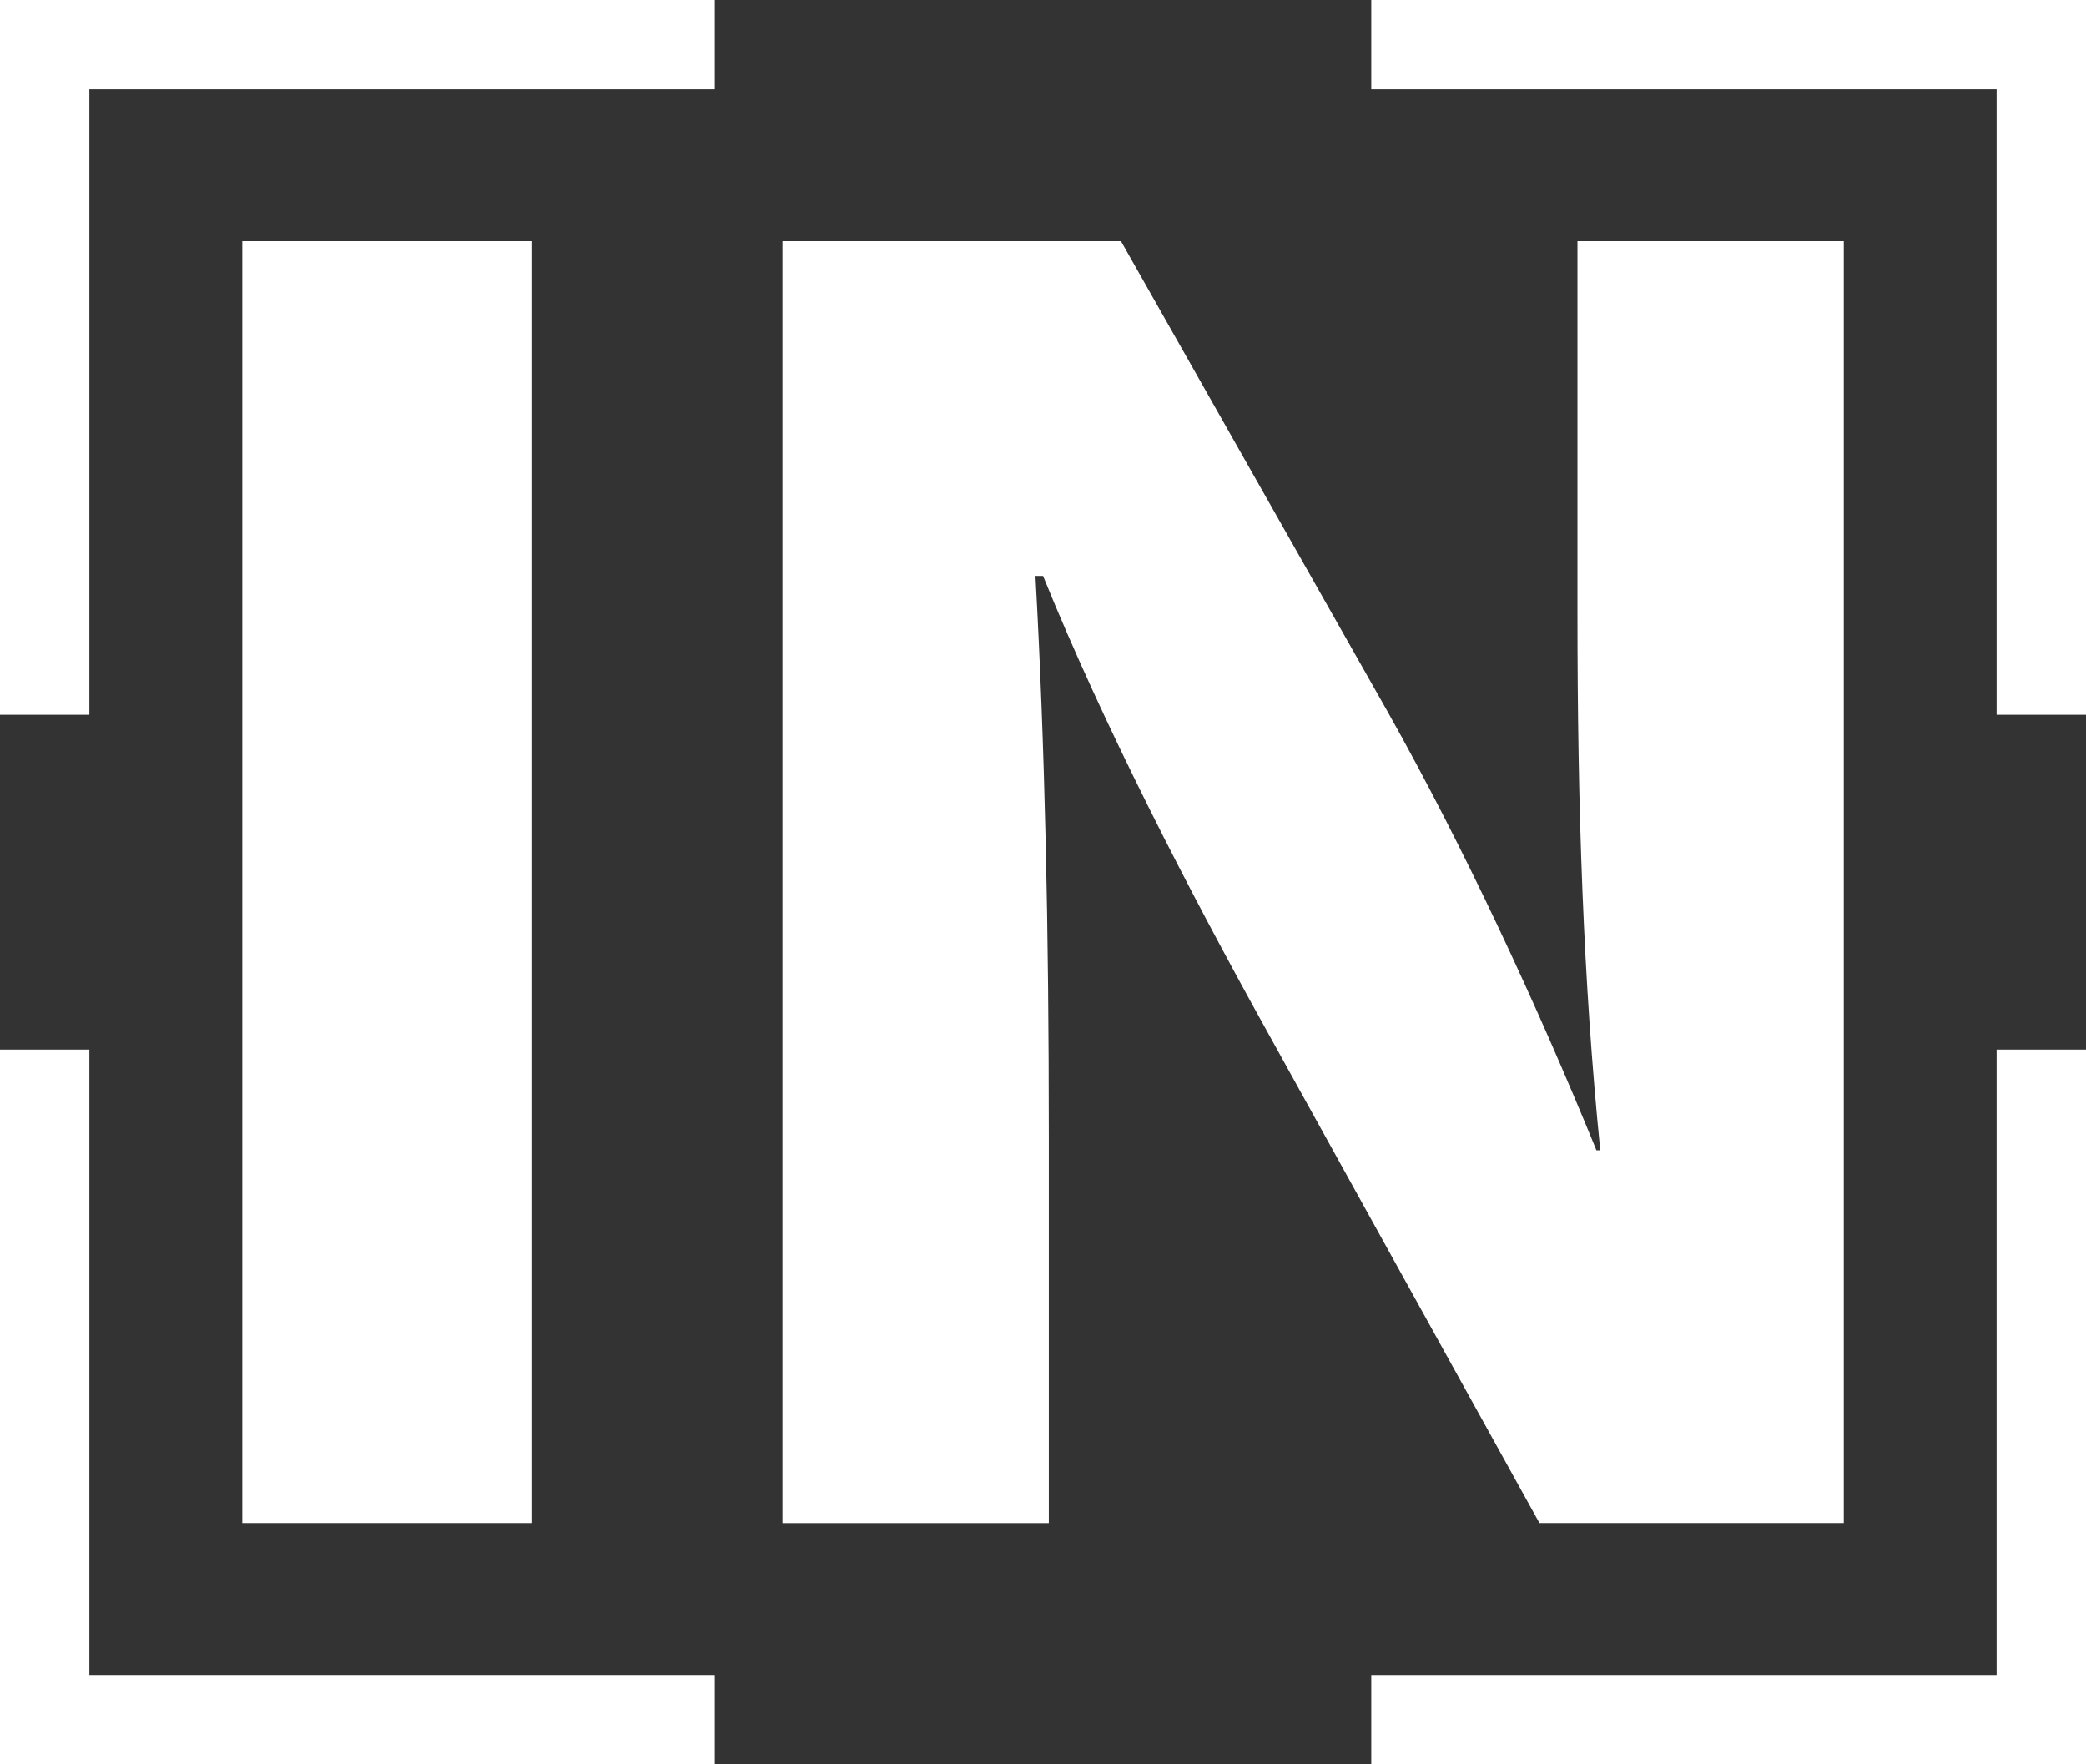 <svg xmlns="http://www.w3.org/2000/svg" xmlns:xlink="http://www.w3.org/1999/xlink" width="595.276" height="503.447" viewBox="0 0 595.276 503.447">
  <rect x="0" y="0" width="595.276" height="503.447" fill="#333333" stroke="none"/>
  <defs>
    <clipPath id="clip-path">
      <rect id="Rectangle_119" data-name="Rectangle 119" width="595.276" height="503.447" fill="none"/>
    </clipPath>
  </defs>
  <g id="Groupe_388" data-name="Groupe 388" transform="translate(-7805.362 946)">
    <g id="Groupe_387" data-name="Groupe 387" transform="translate(7805.362 -946)">
      <path id="Tracé_1" data-name="Tracé 1" d="M569.768,299.5V477.95H391.313v25.5H595.276V299.5Z" fill="#fff"/>
      <path id="Tracé_2" data-name="Tracé 2" d="M0,299.5V503.447H203.963v-25.5H25.5V299.5Z" fill="#fff"/>
      <path id="Tracé_3" data-name="Tracé 3" d="M0,0V203.962H25.5V25.5H203.963V0Z" fill="#fff"/>
      <path id="Tracé_4" data-name="Tracé 4" d="M391.313,0V25.5H569.768V203.962h25.508V0Z" fill="#fff"/>
      <rect id="Rectangle_118" data-name="Rectangle 118" width="82.498" height="365.805" transform="translate(69.14 68.815)" fill="#fff"/>
      <g id="Groupe_386" data-name="Groupe 386">
        <g id="Groupe_385" data-name="Groupe 385" clip-path="url(#clip-path)">
          <path id="Tracé_5" data-name="Tracé 5" d="M223.273,434.631V68.815H319.89l75.976,134.063c21.715,38.53,42.871,84.12,59.7,125.358h1.1c-4.878-48.309-6.511-97.7-6.511-153.059V68.815h76v365.8H439.308L361.15,293.509c-21.693-39.09-46.127-86.3-63.5-129.173h-2.171c2.708,48.846,3.815,100.4,3.815,160.107V434.631Z" fill="#fff"/>
        </g>
      </g>
    </g>
  </g>
</svg>
